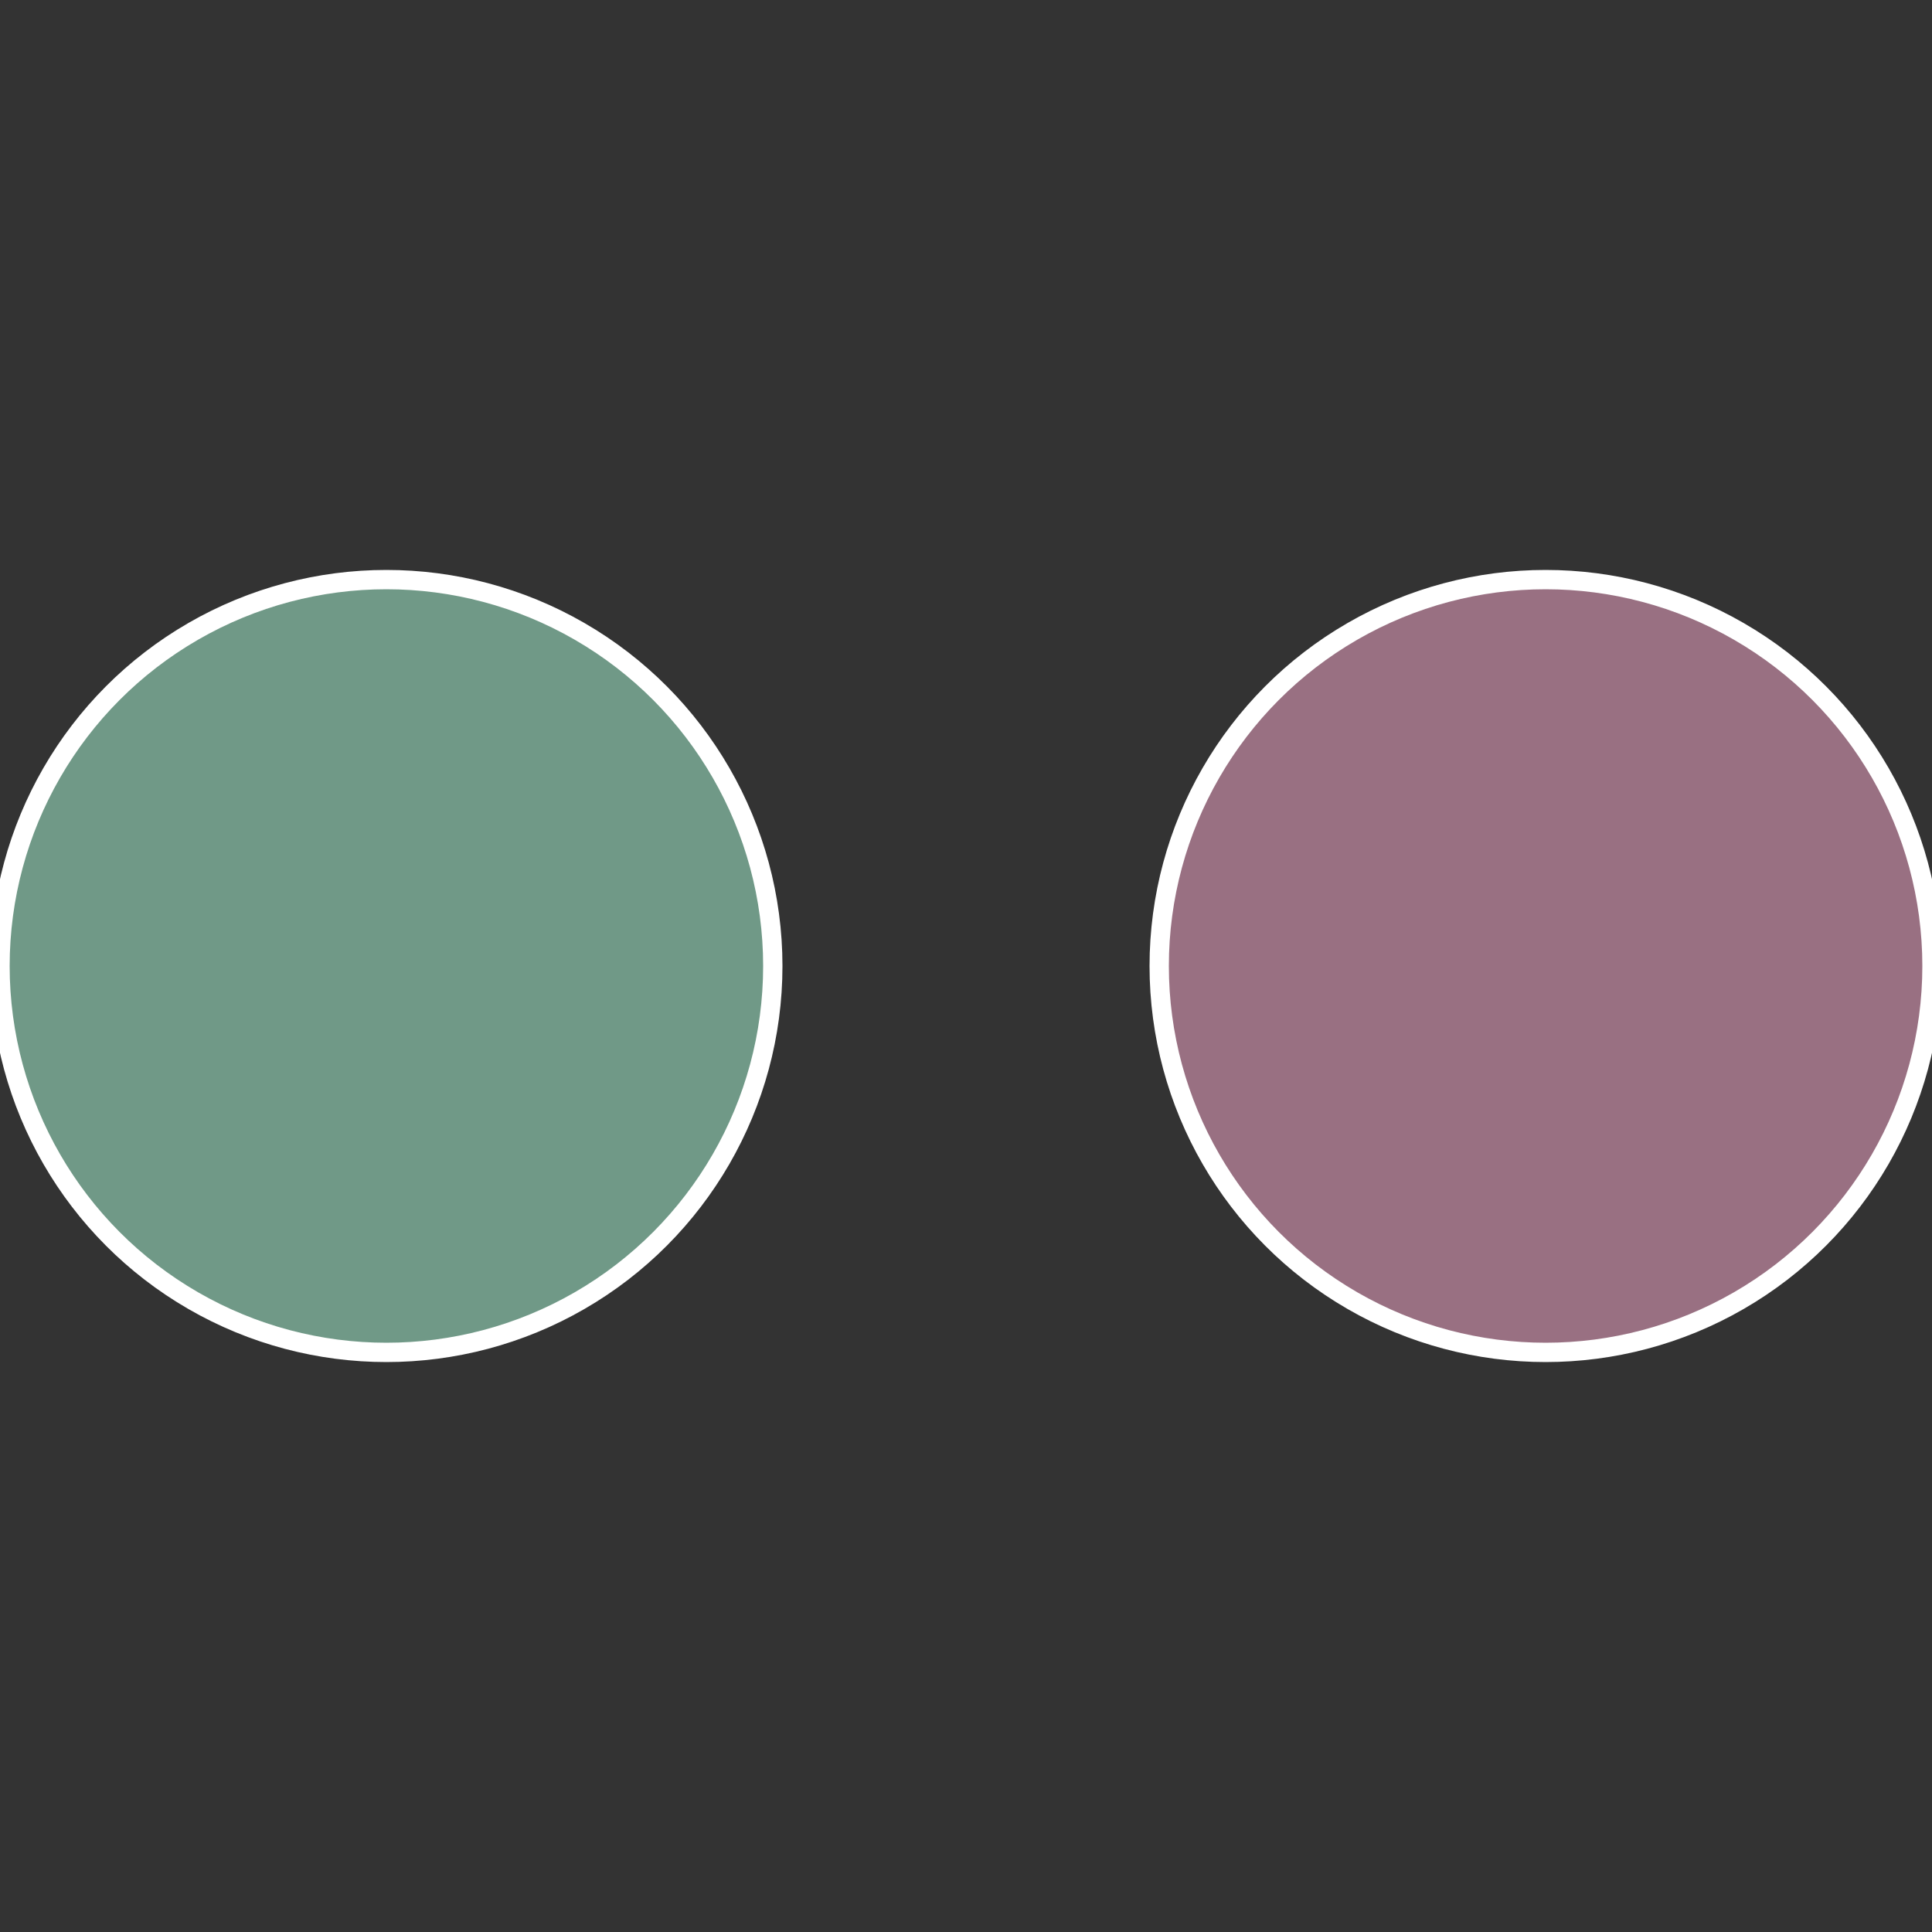 <?xml version="1.0" standalone="no"?>
<svg width="500" height="500" viewBox="-1 -1 2 2" xmlns="http://www.w3.org/2000/svg">
 
                <rect x="-1" y="-1" width="2" height="2" fill="#333333" stroke="none"/>
 
                <circle cx="0.6" cy="0" r="0.4" fill="#997082" stroke="#fff" stroke-width="1%" />
             
                <circle cx="-0.6" cy="7.3478807948841E-17" r="0.4" fill="#709987" stroke="#fff" stroke-width="1%" />
            </svg>
